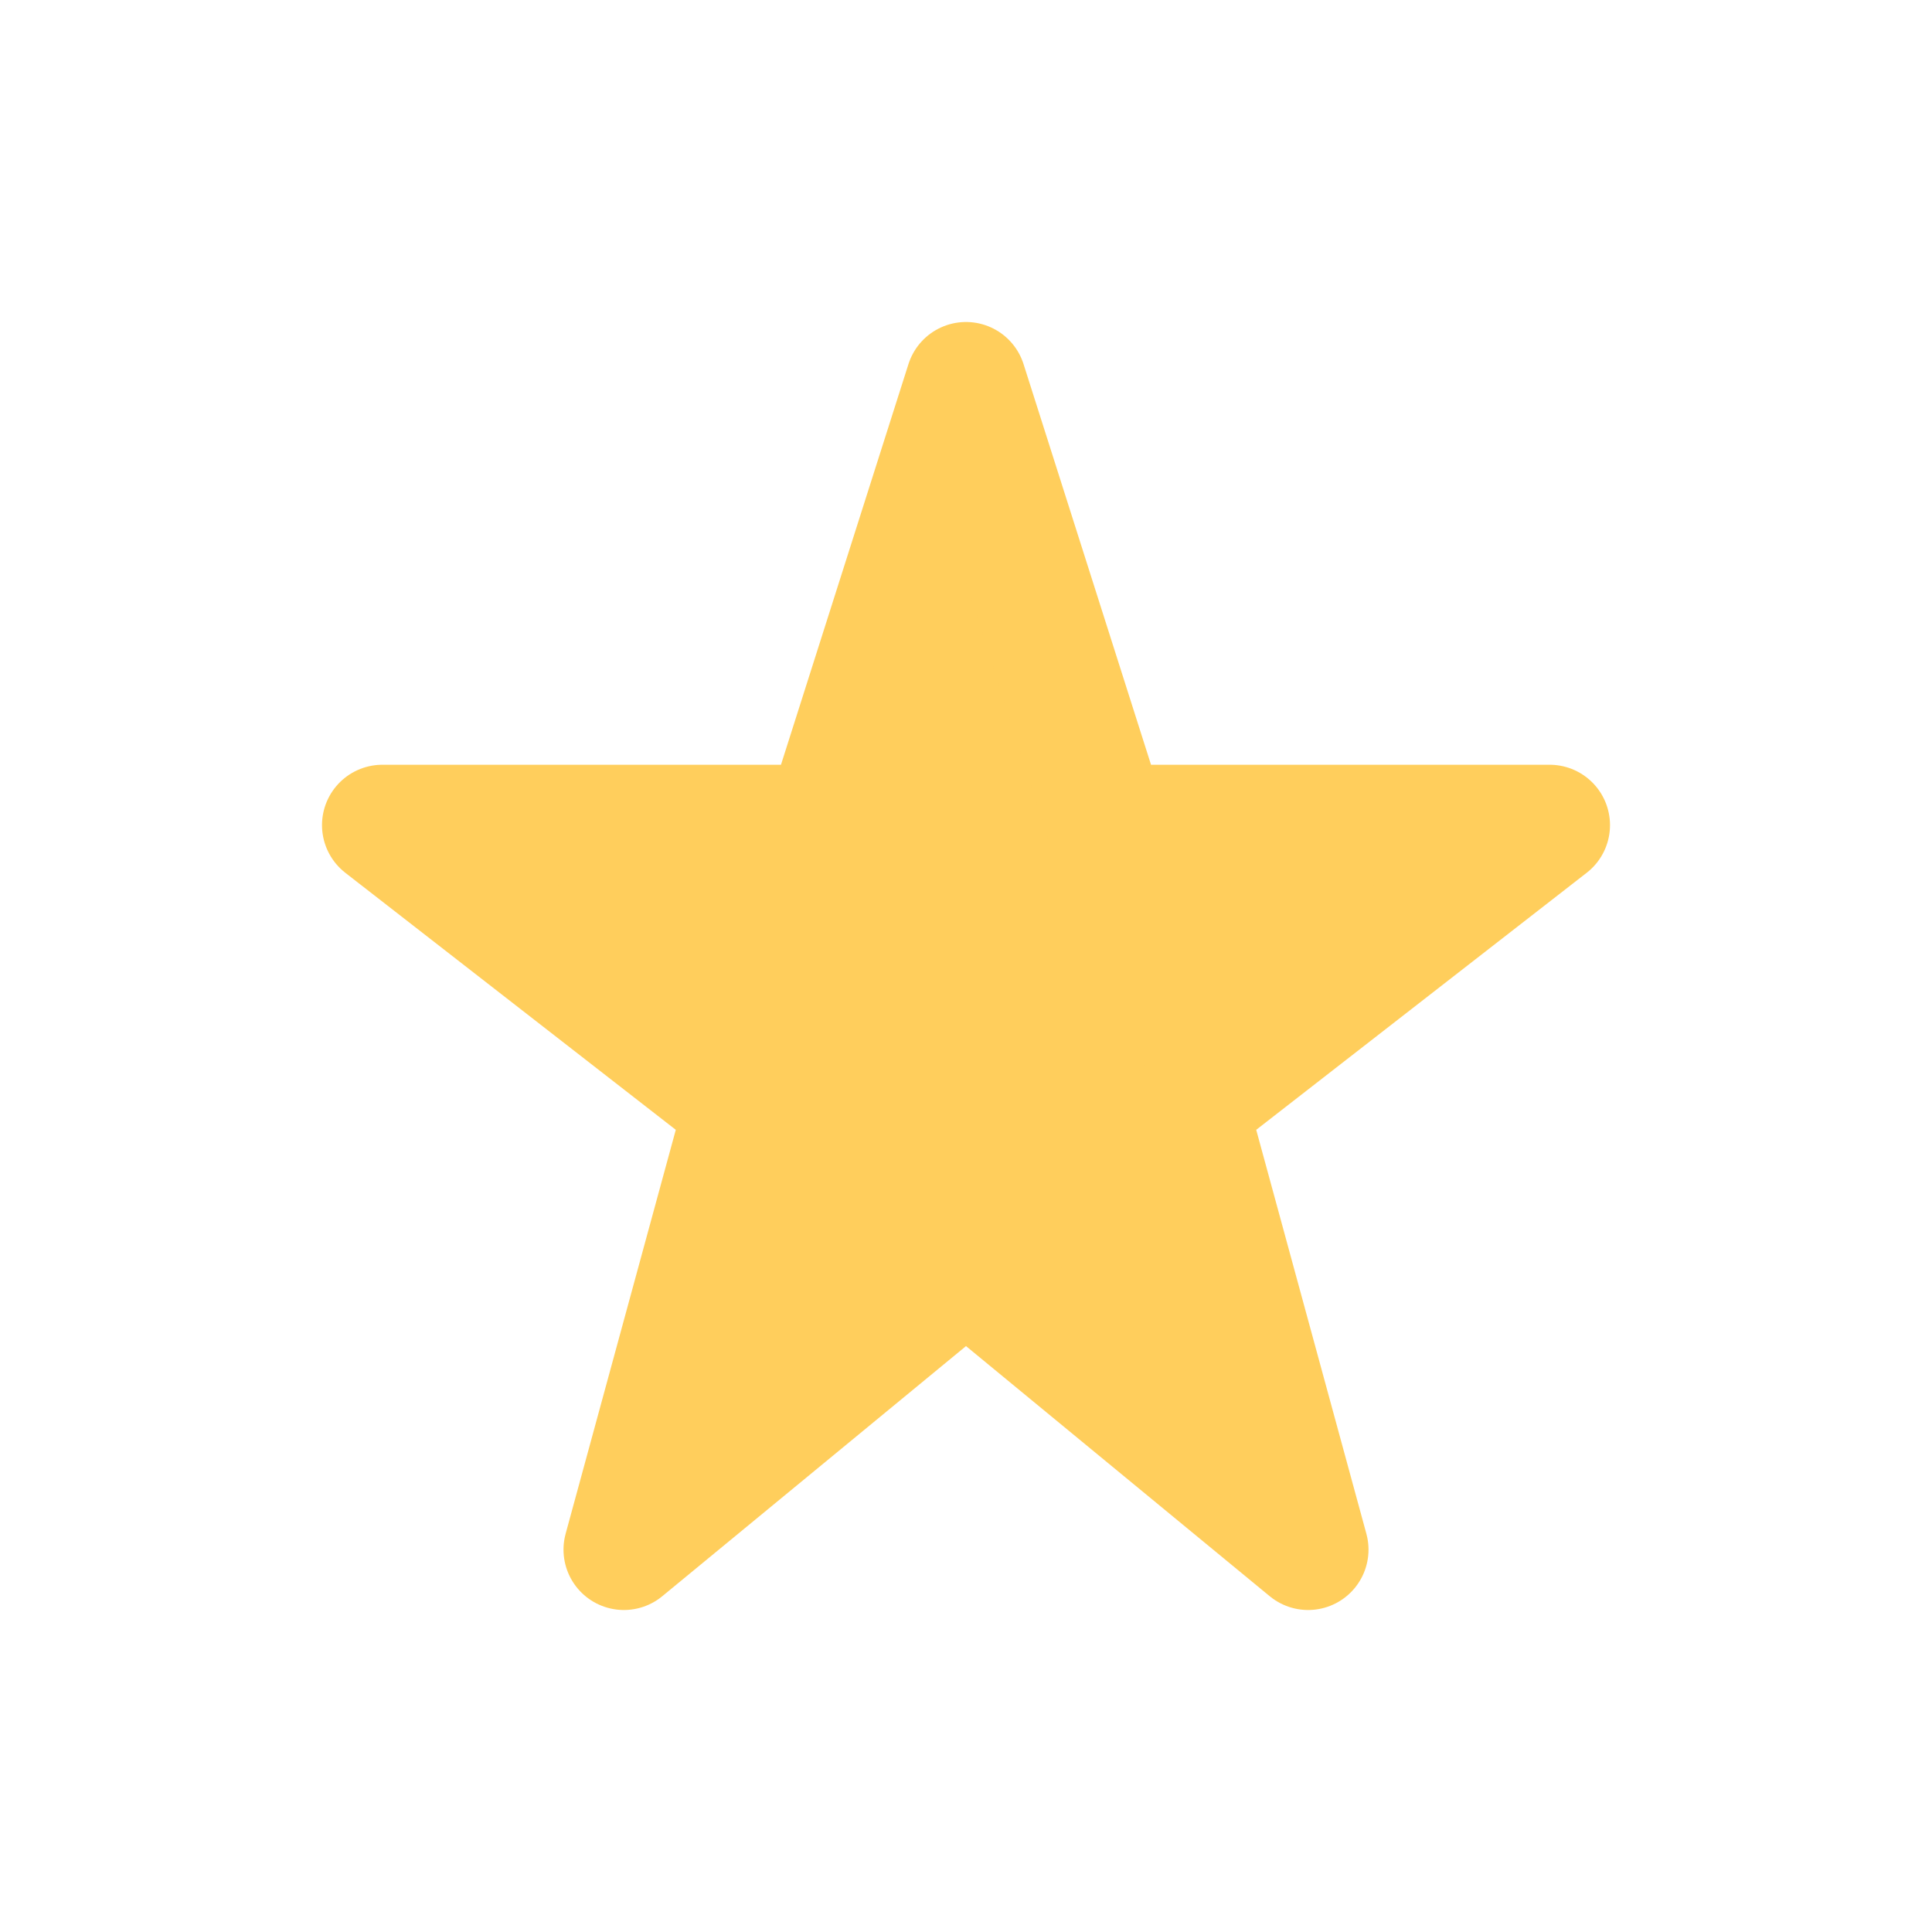 <svg xmlns="http://www.w3.org/2000/svg" width="24" height="24" fill="none"><path fill="#FFCE5C" stroke="#FFCE5C" stroke-linecap="round" stroke-linejoin="round" stroke-width="1.5" d="m12 4.75 1.75 5.5h5.5l-4.5 3.5 1.5 5.5-4.25-3.5-4.25 3.5 1.5-5.5-4.5-3.5h5.5L12 4.75Z"/></svg>